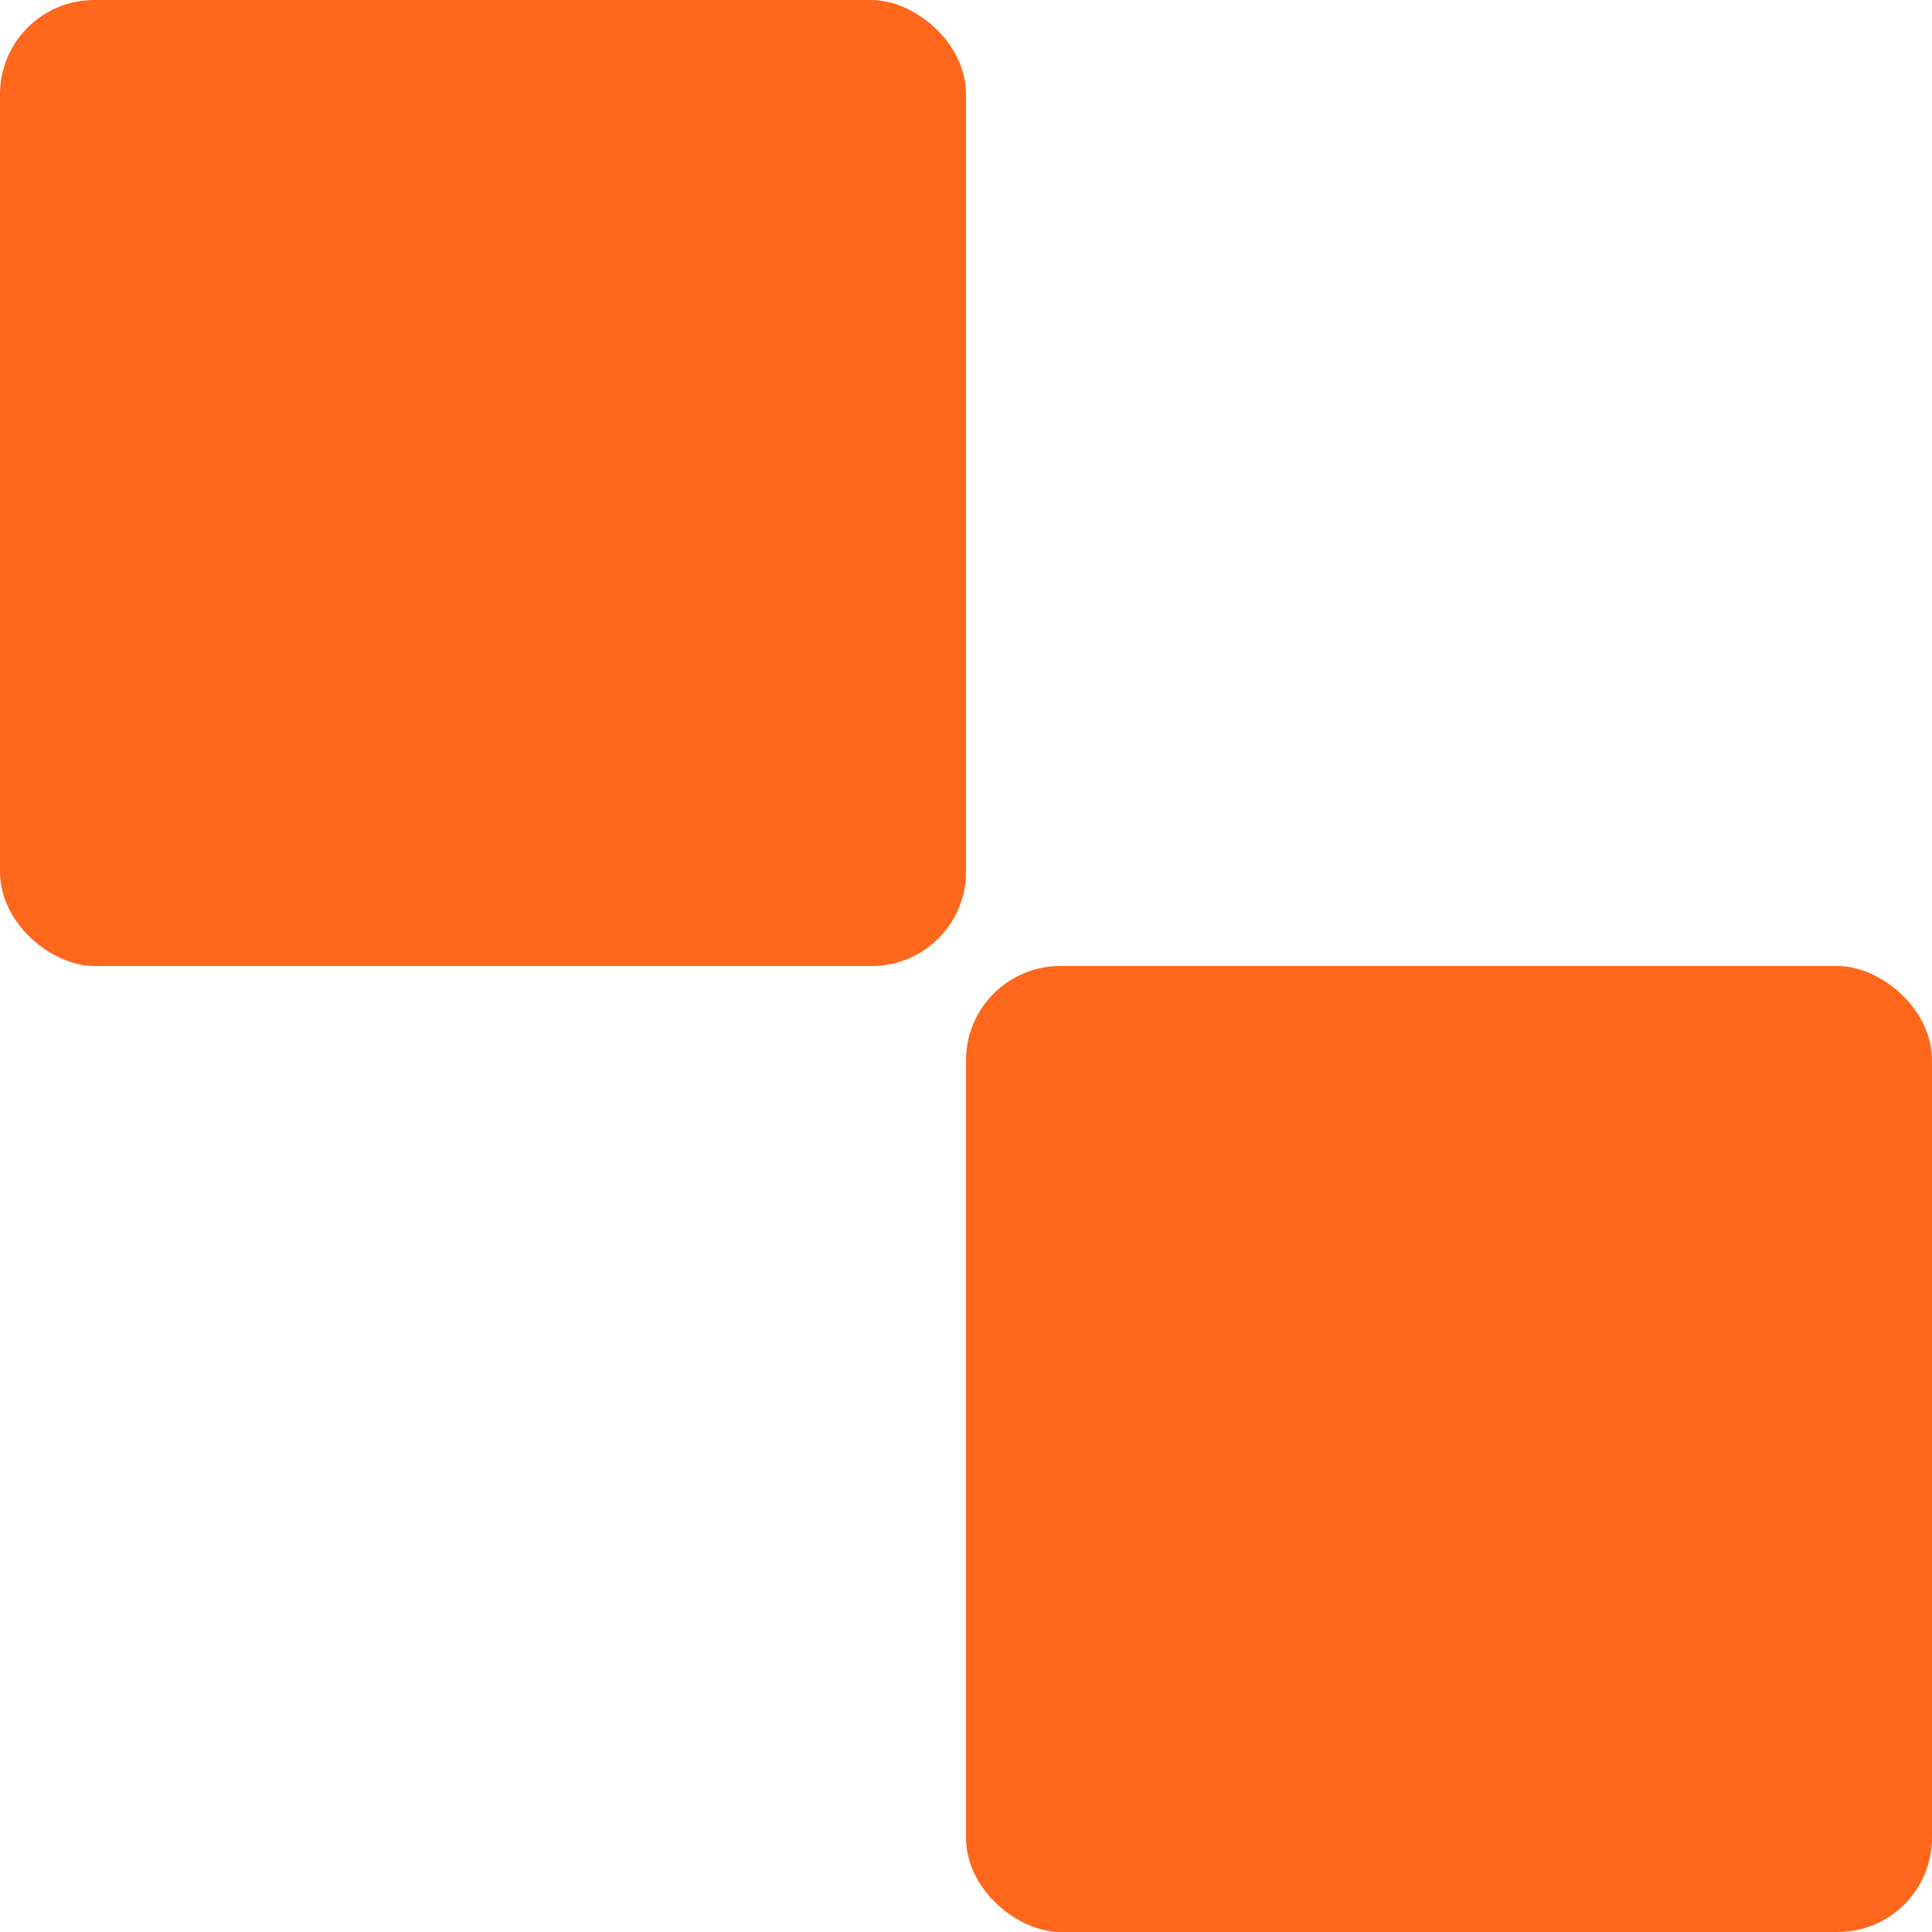 <?xml version="1.0" encoding="UTF-8"?> <svg xmlns="http://www.w3.org/2000/svg" width="82" height="82" viewBox="0 0 82 82" fill="none"><rect width="41" height="41" rx="4" transform="matrix(-4.37114e-08 1 1 4.37114e-08 41 41)" fill="#FF671D"></rect><rect width="41" height="41" rx="4" transform="matrix(-4.37114e-08 1 1 4.37114e-08 0 0)" fill="#FF671D"></rect></svg> 